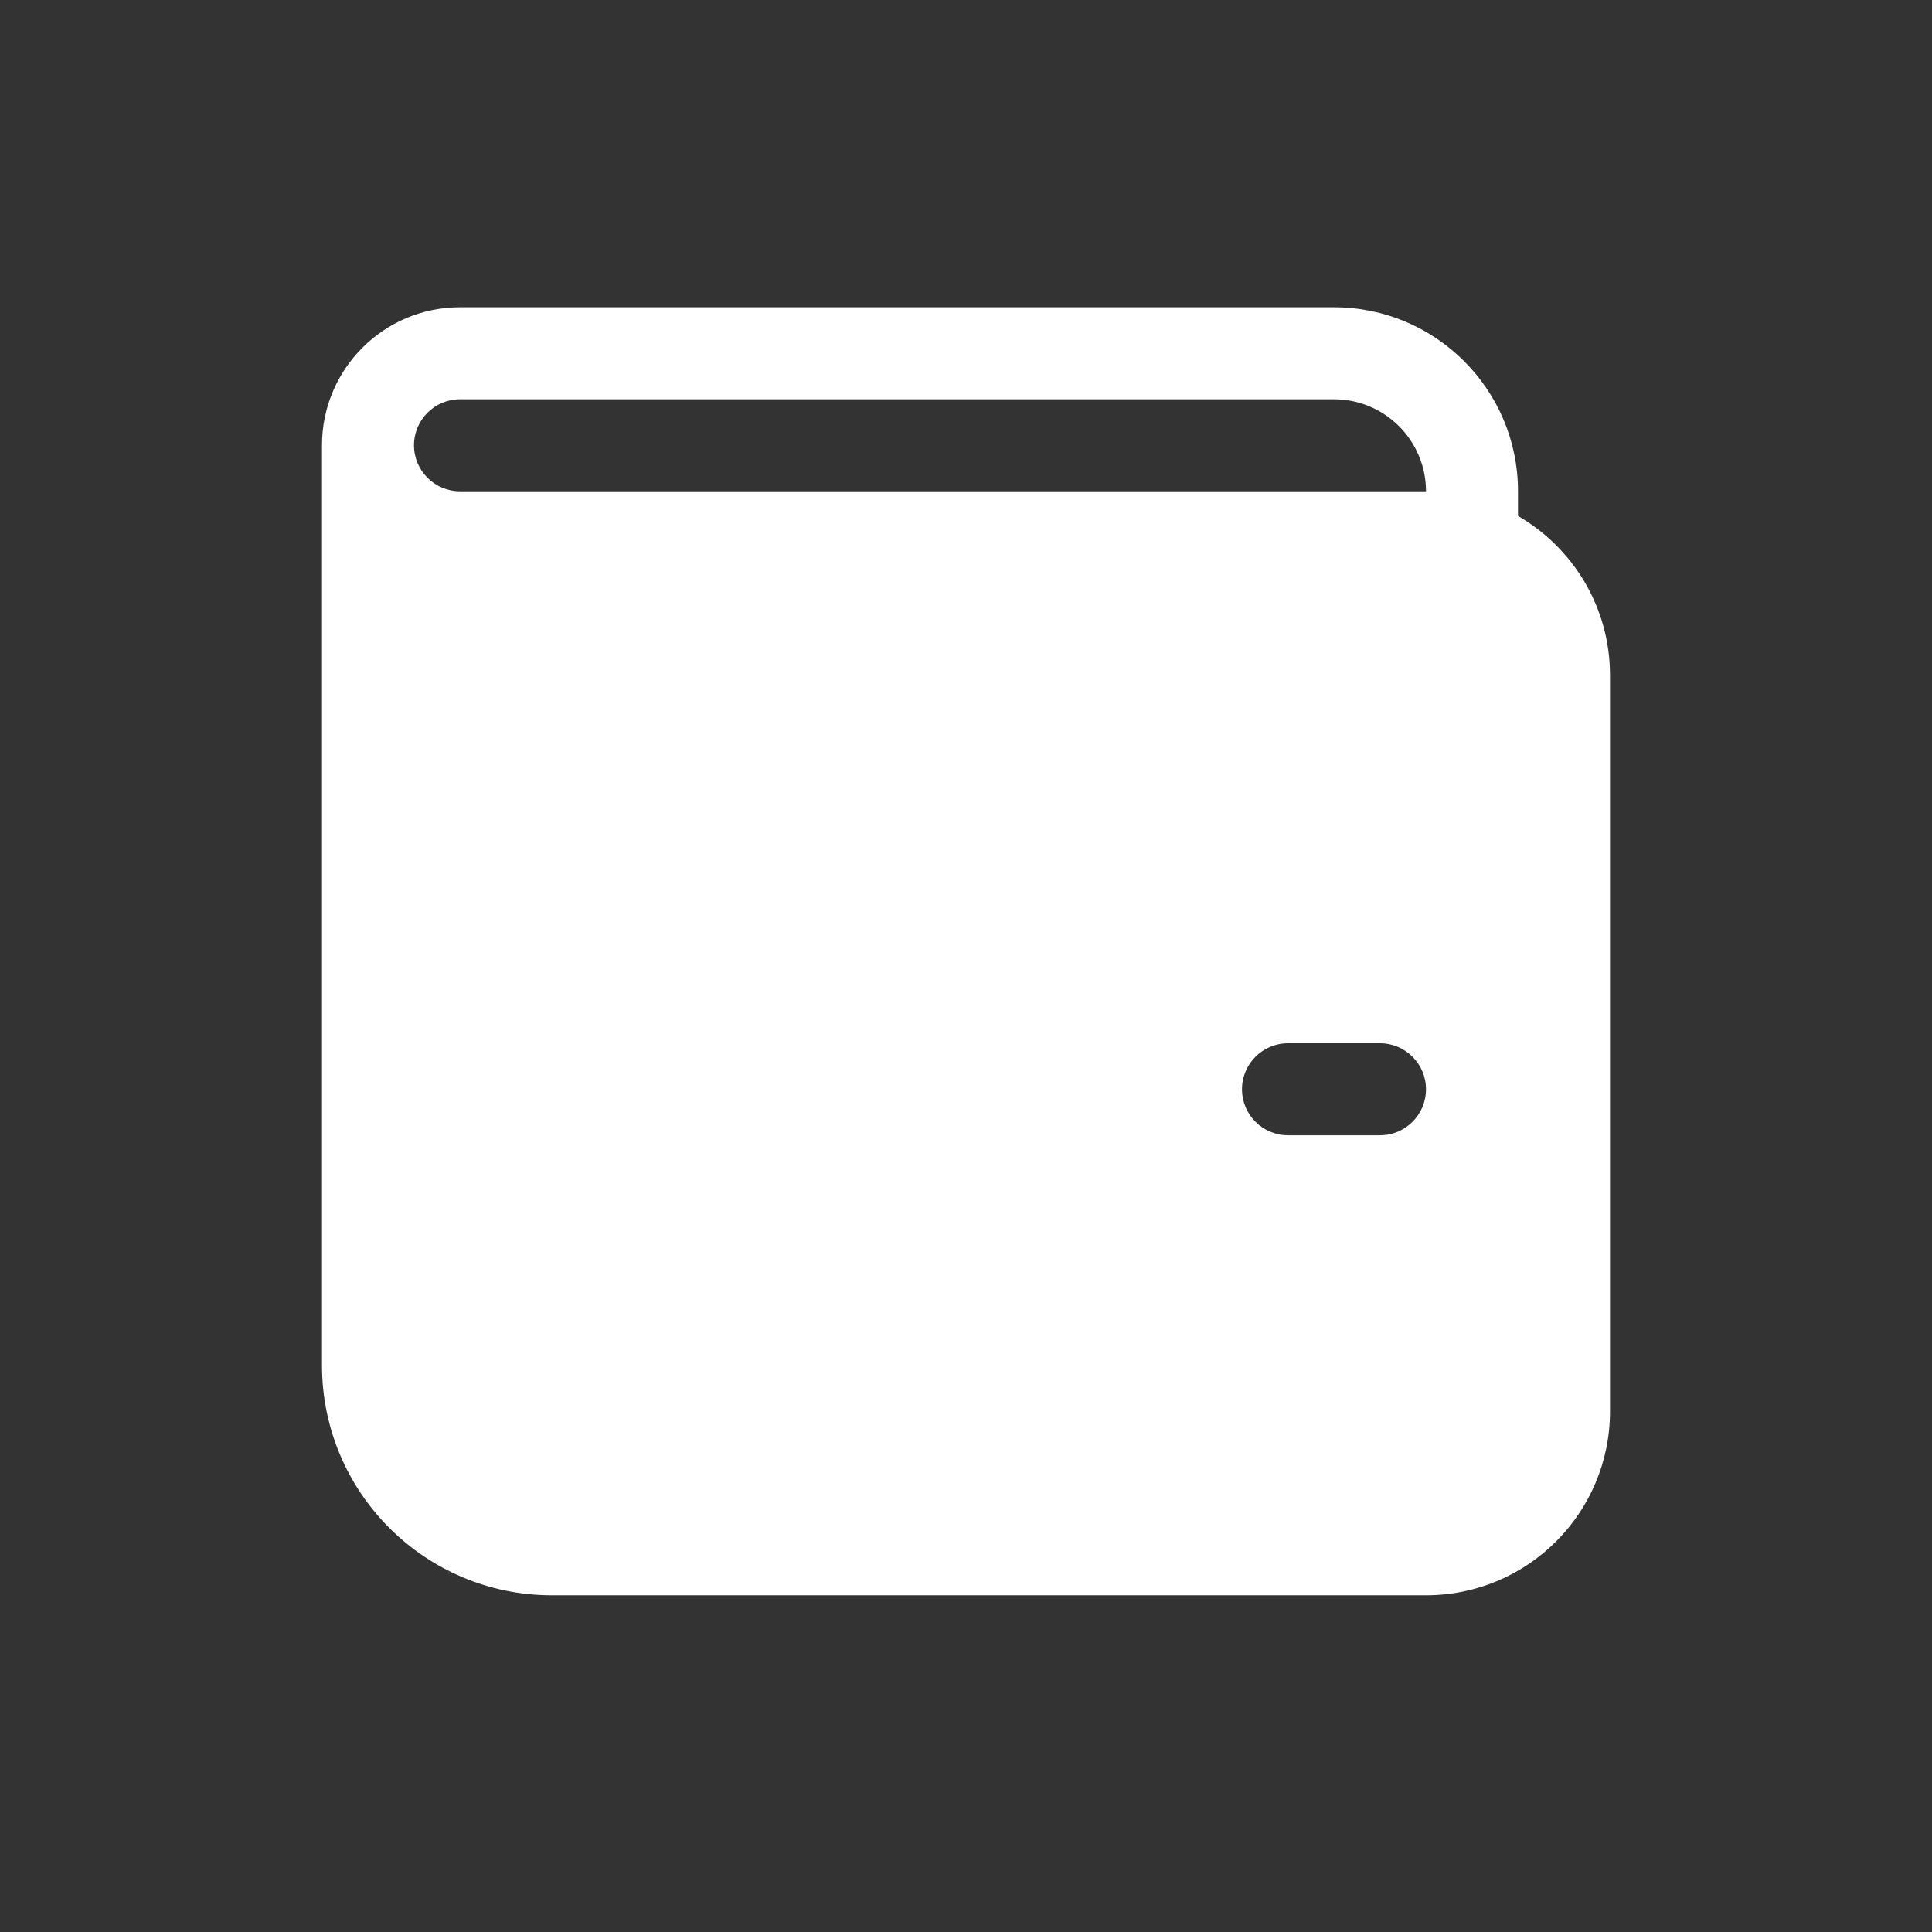 <svg width="21" height="21" viewBox="0 0 21 21" fill="none" xmlns="http://www.w3.org/2000/svg">
<rect x="0" y="0" width="21" height="21" fill="#333333" stroke="none"/>
<path d="M5 3.34C4.172 3.34 3.5 4.012 3.5 4.84V14.84C3.5 16.221 4.619 17.34 6 17.34H15.5C16.605 17.34 17.5 16.445 17.5 15.34V7.34C17.5 6.6 17.098 5.954 16.5 5.608V5.34C16.5 4.236 15.605 3.34 14.5 3.34H5ZM15.5 5.34H5C4.724 5.34 4.5 5.116 4.5 4.84C4.5 4.564 4.724 4.34 5 4.34H14.5C15.052 4.34 15.5 4.788 15.5 5.34ZM14 11.34H15C15.276 11.34 15.5 11.564 15.5 11.84C15.5 12.116 15.276 12.34 15 12.34H14C13.724 12.34 13.5 12.116 13.5 11.84C13.5 11.564 13.724 11.34 14 11.34Z" fill="white"/>
</svg>
